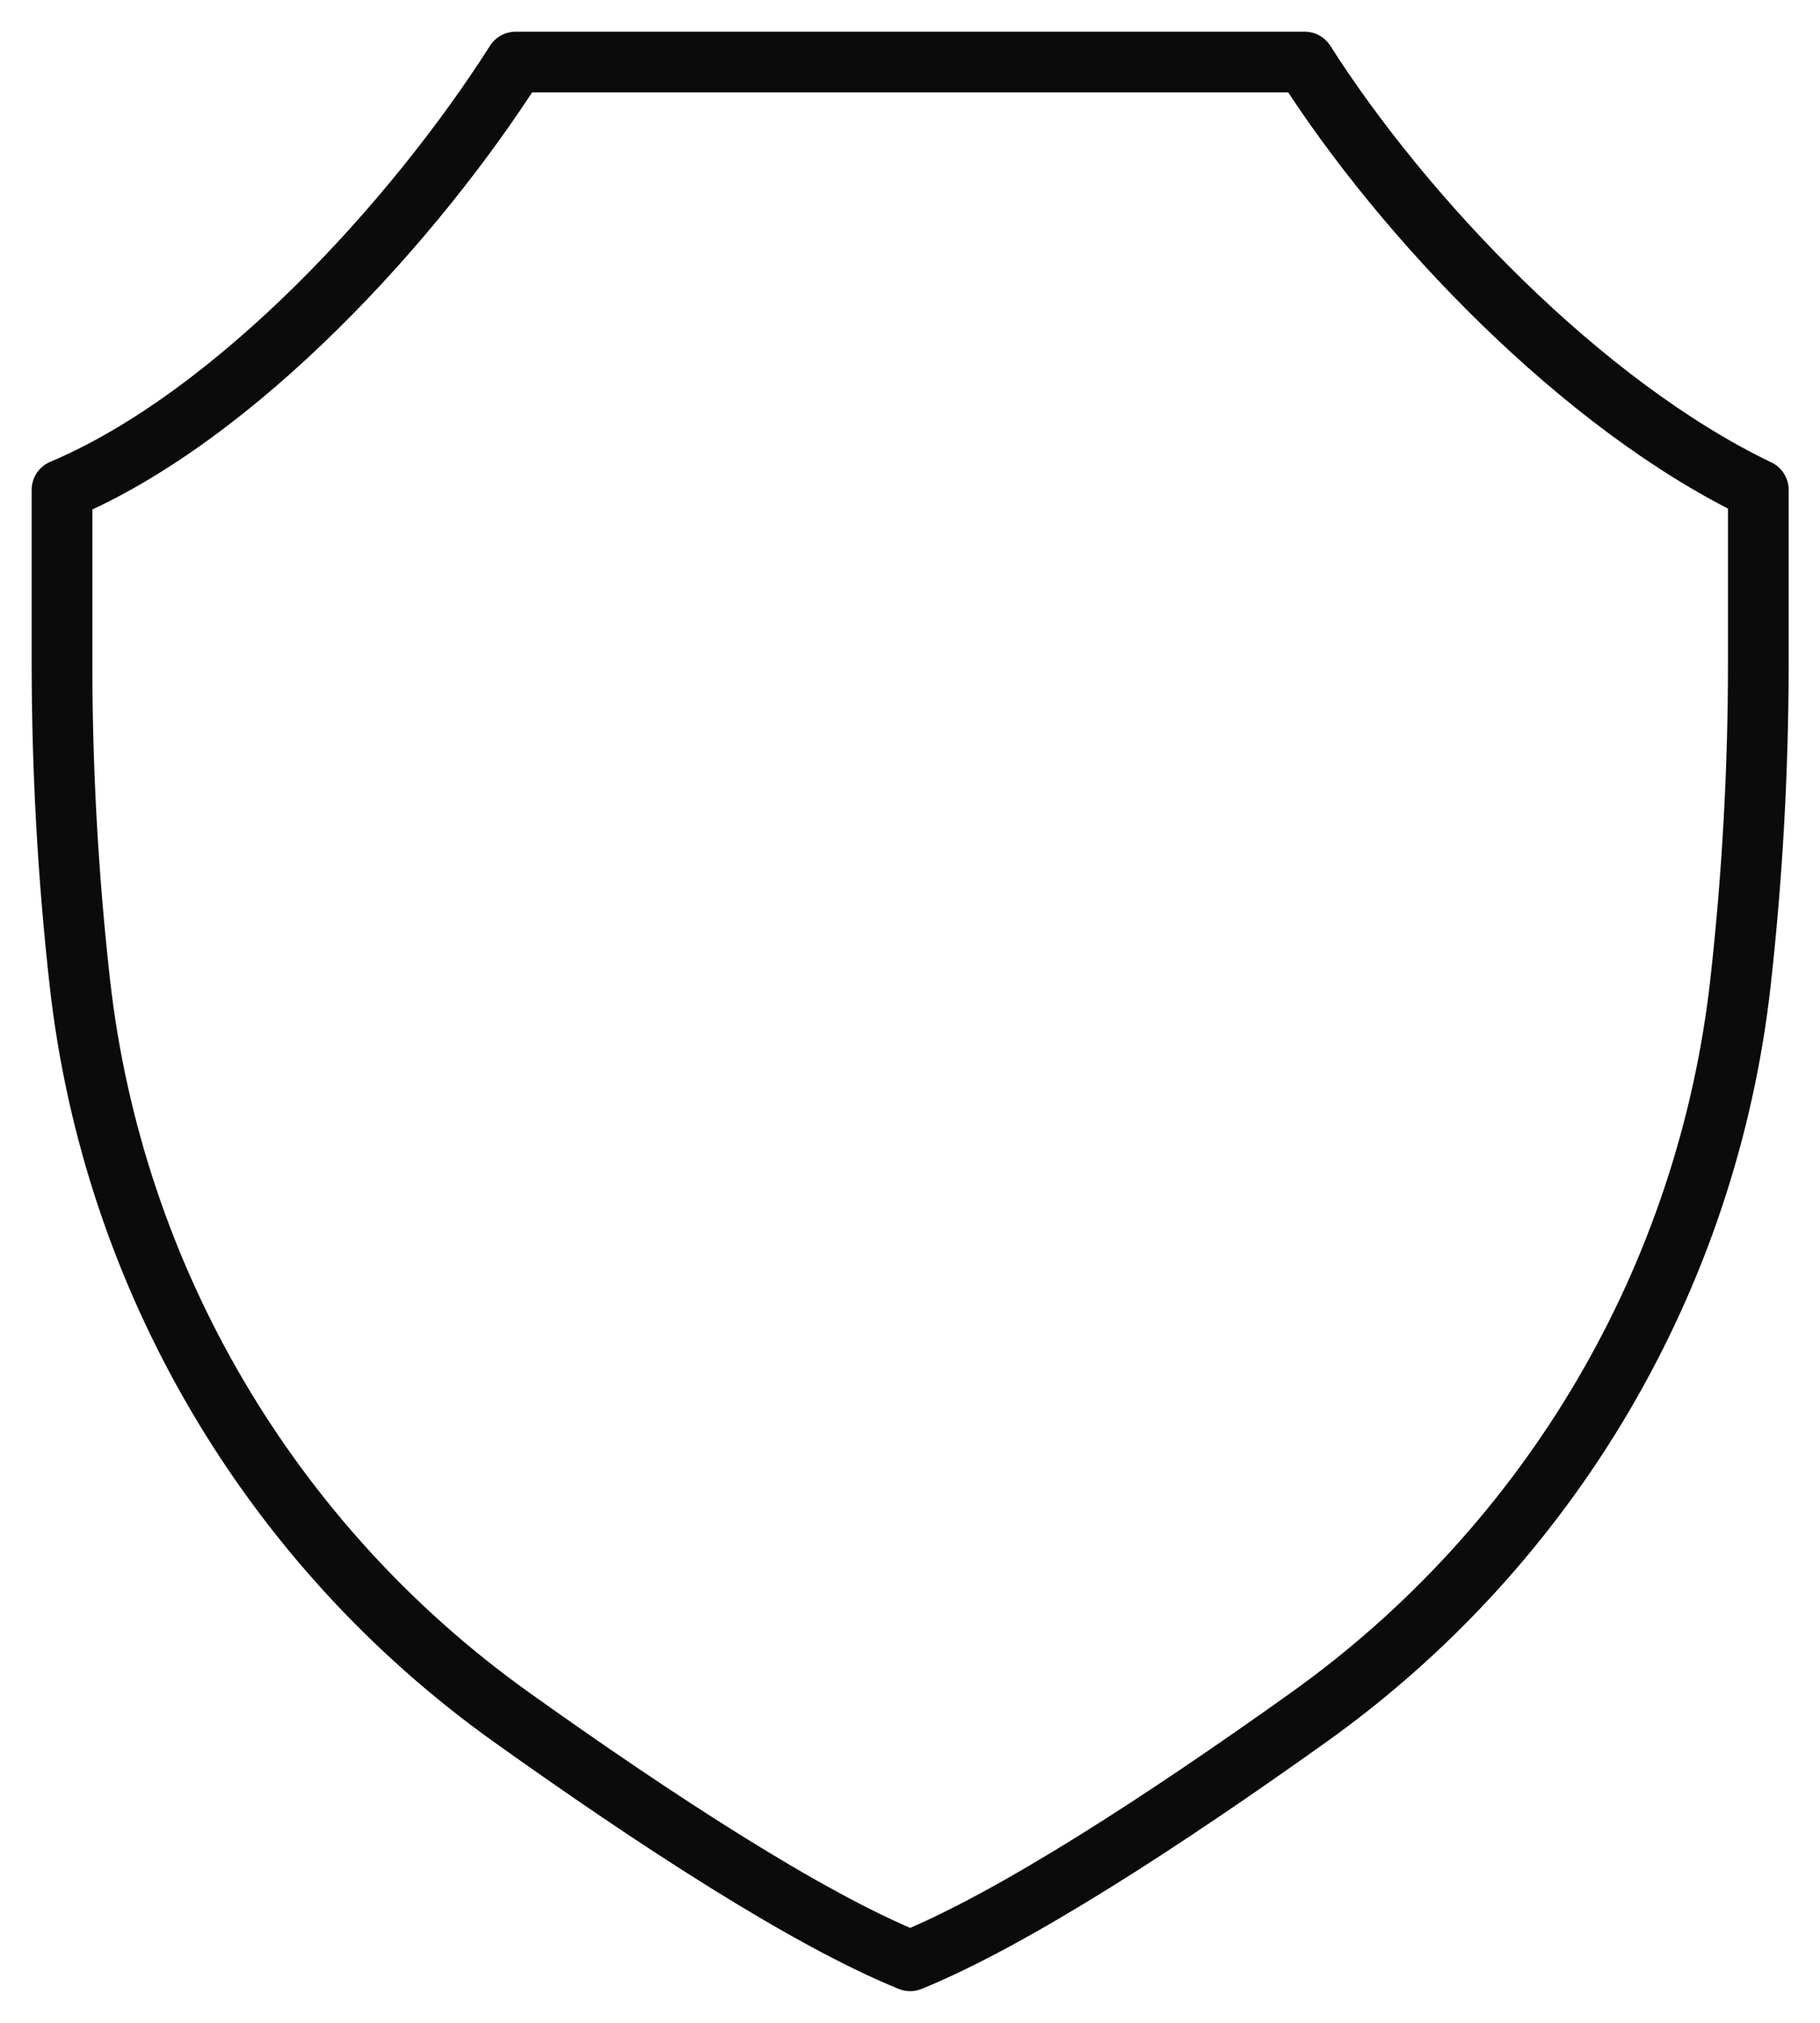 <svg xmlns="http://www.w3.org/2000/svg" fill="none" viewBox="0 0 45 50" height="50" width="45">
<path stroke-linejoin="round" stroke-linecap="round" stroke-width="1.5" stroke="#0B0B0B" d="M32.259 1.533H12.749C10.304 5.376 5.885 10.267 1.533 12.107V16.373C1.533 19.016 1.68 21.653 1.973 24.28C2.789 31.579 6.672 38.179 12.643 42.443C16.176 44.965 19.947 47.429 22.504 48.467C25.061 47.427 28.832 44.965 32.365 42.443C38.336 38.179 42.221 31.579 43.035 24.28C43.328 21.656 43.475 19.016 43.475 16.373V12.107C39.117 10.016 34.704 5.376 32.259 1.533Z"></path>
</svg>
